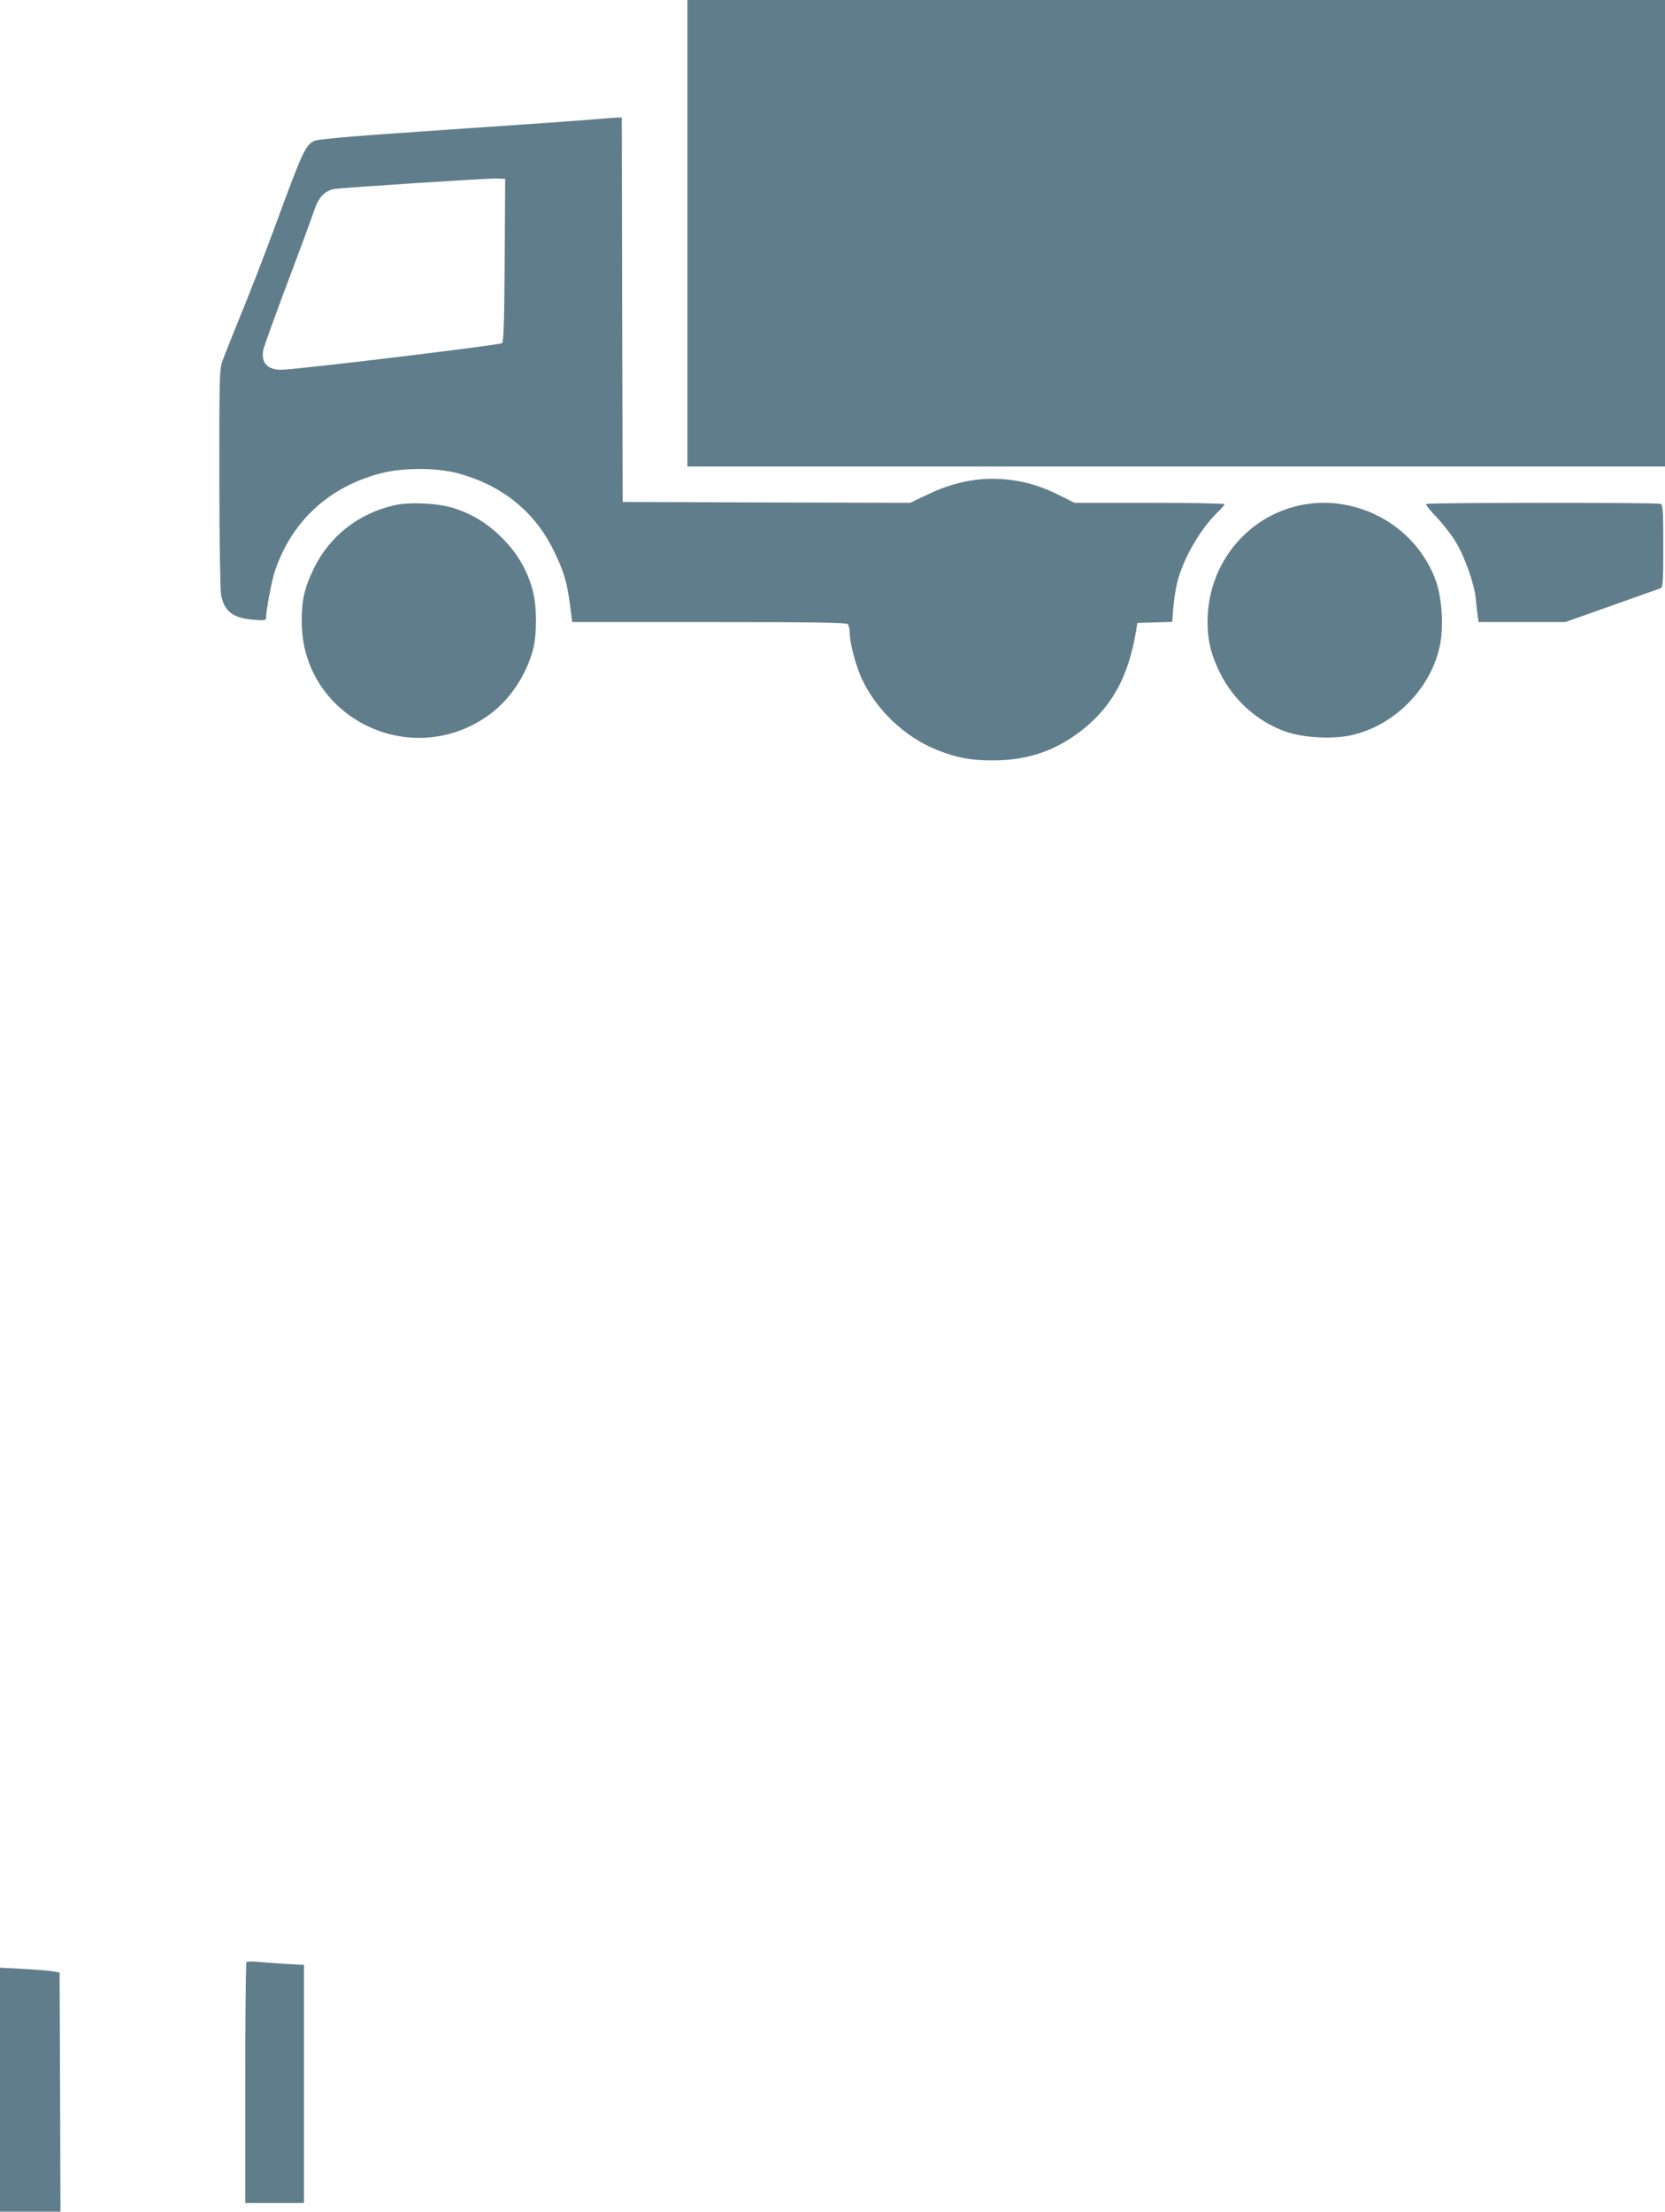 <?xml version="1.0" standalone="no"?>
<!DOCTYPE svg PUBLIC "-//W3C//DTD SVG 20010904//EN"
 "http://www.w3.org/TR/2001/REC-SVG-20010904/DTD/svg10.dtd">
<svg version="1.0" xmlns="http://www.w3.org/2000/svg"
 width="964pt" height="1280pt" viewBox="0 0 964 1280"
 preserveAspectRatio="xMidYMid meet">
<g transform="translate(0,1280) scale(0.1,-0.1)"
fill="#607d8b" stroke="none">
<path d="M3980 11450 l0 -1350 2830 0 2830 0 0 1350 0 1350 -2830 0 -2830 0 0
-1350z"/>
<path d="M3435 12109 c-120 -10 -224 -17 -995 -70 -427 -29 -602 -45 -622 -55
-51 -26 -68 -65 -233 -514 -52 -140 -136 -359 -188 -485 -52 -127 -102 -253
-111 -280 -15 -44 -17 -116 -16 -672 0 -363 5 -645 10 -675 18 -97 68 -135
189 -145 57 -5 71 -3 71 8 0 43 32 213 50 269 97 292 313 493 616 571 126 33
322 33 444 0 254 -68 443 -219 554 -444 61 -123 79 -185 97 -324 l12 -93 791
0 c603 0 795 -3 804 -12 7 -7 12 -31 12 -53 0 -58 35 -188 70 -264 85 -182
250 -337 434 -411 112 -45 196 -61 320 -61 208 0 371 56 529 182 169 137 260
305 304 564 l8 50 101 3 101 3 6 82 c4 45 14 111 23 147 35 138 132 306 233
405 23 21 41 43 41 47 0 4 -196 8 -435 8 l-434 0 -78 39 c-103 52 -180 77
-282 92 -165 23 -323 -3 -488 -82 l-103 -49 -832 2 -833 3 -3 1113 -2 1112
-33 -1 c-17 -1 -77 -5 -132 -10z m-513 -814 c-2 -348 -6 -473 -15 -481 -12
-11 -1203 -155 -1280 -154 -79 0 -116 41 -103 113 3 18 66 192 139 387 74 195
144 385 156 422 25 75 60 113 115 124 48 8 880 62 941 61 l50 -2 -3 -470z"/>
<path d="M2284 9876 c-210 -48 -377 -180 -468 -368 -54 -113 -70 -183 -69
-308 2 -557 641 -868 1093 -531 113 83 208 227 246 371 23 87 23 253 -1 340
-33 127 -98 233 -199 327 -76 72 -163 122 -261 153 -90 28 -254 36 -341 16z"/>
<path d="M7550 9880 c-308 -54 -539 -317 -557 -635 -7 -129 12 -221 71 -340
79 -159 218 -283 382 -340 104 -35 264 -44 373 -21 250 53 464 267 517 517 23
109 14 269 -21 373 -57 164 -181 303 -340 382 -135 67 -282 89 -425 64z"/>
<path d="M8257 9883 c-4 -3 24 -39 62 -78 38 -40 88 -105 111 -144 54 -91 107
-243 115 -330 3 -36 8 -81 11 -98 l5 -33 251 0 251 0 266 94 c146 52 274 98
284 101 15 7 17 28 17 245 0 208 -2 239 -16 244 -21 8 -1349 8 -1357 -1z"/>
<path d="M1427 1444 c-4 -4 -7 -319 -7 -701 l0 -693 170 0 170 0 0 689 0 689
-107 6 c-60 4 -133 9 -163 12 -30 3 -59 2 -63 -2z"/>
<path d="M0 706 l0 -706 175 0 175 0 -2 692 -3 692 -40 7 c-22 4 -100 10 -172
14 l-133 7 0 -706z"/>
</g>
</svg>
